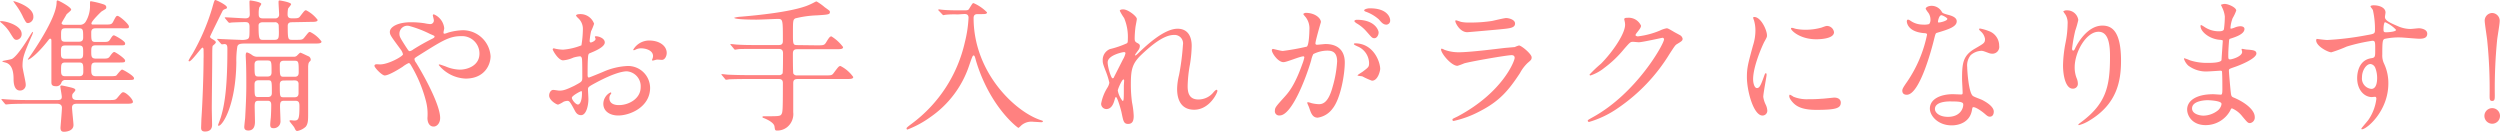 <svg xmlns="http://www.w3.org/2000/svg" viewBox="0 0 519.49 27.39"><defs><style>.cls-1{fill:#ff8180;}</style></defs><g id="レイヤー_2" data-name="レイヤー 2"><g id="レイヤー_1-2" data-name="レイヤー 1"><path class="cls-1" d="M4.5,7.05a1.17,1.17,0,0,1-1,1.23C3,8.28,2.91,8.13,2.2,7A8.33,8.33,0,0,0,.57,5C.49,4.89,0,4.56,0,4.47.12,4.11,4.5,5,4.5,7.05Zm18,13.74c1.35,0,1.5,0,1.92-.51.84-1,.93-1.11,1.2-1.11.54,0,2,1.38,2,2,0,.39-.63.39-1.59.39H15.9c-.57,0-.93.21-.93.78s.3,3.15.3,3.63c0,1.38-1.83,1.41-1.95,1.41-.39,0-.75-.09-.75-.84,0-.21.3-3.51.3-4.17s-.6-.81-.9-.81H5.7c-2.64,0-3.5.06-3.81.09l-.63.06c-.09,0-.15-.06-.27-.18l-.57-.69C.3,20.7.3,20.7.3,20.64s0-.06.09-.06c.22,0,1.14.09,1.32.09,1.47.09,2.74.12,4.11.12h6.09c.39,0,.93,0,.93-.66,0-.36-.3-1.86-.3-2.19,0-.09.12-.18.27-.18s1.86.39,2.07.45c.63.18.78.3.78.51s-.54.69-.6.84A1.33,1.33,0,0,0,15,20c0,.78.72.78,1,.78Zm-20-8.55c1.17-.63,3.27-4.08,3.78-4.92.18-.27.42-.69.51-.69s.06.06.06.09a3.08,3.08,0,0,1-.3.84C5,11.16,4.68,11.94,4.68,13.74c0,.6.66,3.21.66,3.75a1.16,1.16,0,0,1-1.2,1.32c-1,0-1.29-1.11-1.32-2.22,0-.93,0-3.18-1.71-3.6-.57-.15-.62-.18-.62-.27S2.2,12.39,2.49,12.24ZM6.93,3.42A1.27,1.27,0,0,1,5.85,4.8c-.39,0-.45-.12-1-1.14A14.46,14.46,0,0,0,3.18.87C3,.6,2.74.3,2.79.24S6.93,1.32,6.93,3.42ZM21.78,5.1c1.23,0,1.44,0,1.77-.66.54-1.05.63-1.14.87-1.14.42,0,2.37,1.71,2.37,2.19s-.15.39-1.59.39H19.89c-.27,0-.93,0-.93.84,0,1.68,0,2,.93,2h1.26c1.29,0,1.41,0,1.8-.63s.54-.75.72-.75S26,8.52,26,9s-.15.42-1.62.42H19.86c-.9,0-.9.51-.9,1.35,0,1,.06,1.41,1,1.41h1.23c1.2,0,1.35,0,1.77-.66.21-.27.54-.72.78-.72S26,12.15,26,12.57s-.15.42-1.62.42H19.86c-.9,0-.9.48-.9,1.38s0,1.47,1,1.47h2.82c1.29,0,1.35-.09,1.47-.24.81-1,1-1.14,1.14-1.14s2.46,1.26,2.46,1.8c0,.36-.18.36-1.62.36H13.56a.83.83,0,0,0-.78.48,1.08,1.08,0,0,1-1.2.81c-.9,0-.9-.48-.9-.9V8.55c0-.27,0-.51-.27-.51-.09,0-.18.06-.33.27-2.43,3.12-4,4.08-4.23,4.08a.06.06,0,0,1-.06-.06c0-.09.6-.84.69-1C8.76,8,11.16,3.9,11.64,1.47A5,5,0,0,0,11.76.6c0-.27,0-.51.21-.51S14.79,1.47,14.79,2c0,.24-.93.87-1,1.05s-1,1.65-1,1.77.21.33.42.33h3.33a1.33,1.33,0,0,0,1.26-.63,6.34,6.34,0,0,0,.9-3.6c0-.6,0-.66.21-.66A17.93,17.93,0,0,1,21.51.9c.27.09.57.24.57.6s-.09.33-1,.9C21,2.46,19,4.38,19,4.86c0,.24.18.24.27.24ZM13.56,9.45c-.87,0-.9.42-.9,1.38s0,1.38.9,1.38h2.85c.87,0,.87-.42.87-1.38s0-1.38-.87-1.38Zm0,3.54c-.87,0-.87.45-.87,1.56,0,.78,0,1.29.87,1.29h2.88c.87,0,.87-.54.87-1.05,0-1.44,0-1.8-.87-1.8Zm0-7.11c-.87,0-.87.45-.87,1.44s0,1.35.87,1.35h2.82c.84,0,.9-.48.9-.9,0-1.56,0-1.89-.9-1.89Z"/><path class="cls-1" d="M42.3,10.44c0-.12,0-.54-.24-.54s-2.24,2.85-2.73,2.85a.17.17,0,0,1-.15-.18A13.74,13.74,0,0,1,40,11.19a44.49,44.49,0,0,0,4.1-9.54c.42-1.5.48-1.65.66-1.65s2.4,1.05,2.4,1.53c0,.21,0,.21-.54.42a.74.74,0,0,0-.36.3s-2.61,5.22-2.61,5.37.09.3.54.54c.21.12.66.39.66.63s-.54.6-.63.72-.12.45-.12,2.7c0,1.5-.09,8.73-.09,10.35,0,.51.06,2.85.06,3.39,0,1.08-.72,1.38-1.47,1.38s-.81-.42-.81-.84c0,0,.06-1.68.06-1.77.24-3.42.45-9.15.45-12.6C42.33,11.88,42.3,10.71,42.3,10.44ZM60.66,4.62c-.24,0-.87,0-.87.72,0,2.94.06,2.94,1.05,2.94h.48c1.38,0,1.53,0,1.92-.48.81-1,.9-1.17,1.17-1.17a6.37,6.37,0,0,1,2.4,2c0,.42-.6.42-1.62.42H50.82c-1,0-1.35.15-1.5.6a18.69,18.69,0,0,0-.21,3.3C49,22,46.2,26.13,45.45,26.13A.14.14,0,0,1,45.3,26c.12-.36.51-1.35.63-1.77.84-2.82,1.32-6.54,1.32-14.07,0-.72-.12-1-.63-1-.09,0-.45.06-.51.06S46,9.15,45.84,9l-.6-.69c-.12-.15-.12-.15-.12-.18s.06-.06.09-.06.87.06,1,.06,3.3.15,3.78.15a3.62,3.62,0,0,0,1.38-.12c.48-.24.48-.42.48-2.64,0-.9-.45-.93-1-.93s-2.25.06-2.76.09a2,2,0,0,1-.42.06c-.09,0-.15-.06-.27-.18l-.57-.69c-.12-.15-.12-.15-.12-.21s.06-.06.09-.06c.6,0,3.57.21,4.23.21s.87-.33.87-.81S51.84.87,51.84.48c0-.09,0-.39.12-.39s2.34.3,2.34.75a4.25,4.25,0,0,1-.42.69,4.7,4.7,0,0,0-.12,1.29c0,.54,0,1,.87,1h2.52A.76.76,0,0,0,58,3c0-.36-.12-2.13-.12-2.52,0-.18,0-.39.18-.39s2.43.39,2.43.78c0,.18-.57.78-.63.93A6.73,6.73,0,0,0,59.76,3c0,.69.39.81.9.81,1.23,0,1.41,0,1.77-.51.81-1.05.9-1.17,1.17-1.17a6.87,6.87,0,0,1,2.4,2c0,.42-.6.42-1.59.42ZM53.79,20.94c-.75,0-.87.24-.87,1.23,0,.27.06,2.58.06,3.06s0,1.89-1.38,1.89c-.84,0-.84-.54-.84-.75s.15-1.53.18-1.83c.12-2.22.24-4.47.24-6.72,0-1.56,0-3.24-.06-4.77,0-.21-.06-1.26-.06-1.47s0-.69.27-.69a3.46,3.46,0,0,1,1,.51,1.79,1.79,0,0,0,1.29.39H61a.93.93,0,0,0,.69-.21c.57-.57.63-.63.75-.63s1.5.69,1.74.78a.81.81,0,0,1,.39.66.39.39,0,0,1-.12.3c-.3.3-.36.36-.42,1.11,0,.3,0,8.61,0,9.69,0,1.44,0,2.22-.51,2.85a3.58,3.58,0,0,1-1.71.87c-.3,0-.36-.09-.66-.72-.12-.24-1-1.23-1-1.35s.12-.15.27-.15.6.06.72.06c.93,0,1.08-.39,1.08-3,0-.84-.18-1.11-.9-1.11H59c-.75,0-.81.42-.81,1.23,0,.39.09,2.4.09,2.85a1.61,1.61,0,0,1-.15.87,1.41,1.41,0,0,1-1.26.75c-.6,0-.72-.24-.72-.78,0-.21.09-1.17.12-1.38.06-.78.09-1.89.09-2.67,0-.51-.12-.87-.75-.87Zm-.06-4.26c-.69,0-.84.39-.84.87,0,2.52,0,2.61.84,2.61h1.92c.69,0,.84-.39.84-.87,0-2.52,0-2.61-.84-2.61Zm0-4.11c-.69,0-.84.39-.84.9,0,2.19,0,2.43.84,2.43h1.86c.69,0,.84-.39.84-.9,0-2.16,0-2.43-.84-2.43Zm.9-7.95c-.45,0-.9.15-.9.66,0,3,.18,3,1,3h2.13c.48,0,.84,0,1-.45s.06-2.07.06-2.43a.73.73,0,0,0-.81-.78Zm4.35,8c-.72,0-.84.39-.84.9,0,2.19,0,2.43.84,2.43h2.25c.69,0,.84-.39.84-.9,0-2.16,0-2.43-.84-2.43Zm0,4.11c-.72,0-.84.39-.84.87,0,2.52,0,2.61.84,2.61h2.22c.69,0,.84-.39.84-.87,0-1.68,0-1.86,0-2-.06-.51-.42-.63-.81-.63Z"/><path class="cls-1" d="M79,13.38c1.71,0,4.74-1.68,4.74-2.1a2.59,2.59,0,0,0-.48-1c-2-2.73-2.25-3-2.25-3.66,0-1,1.59-2,4.41-2a19.46,19.46,0,0,1,2.79.21A7.77,7.77,0,0,0,89.31,5a.74.74,0,0,0,.84-.81c0-.15-.21-.9-.21-1a.21.21,0,0,1,.21-.21,3.51,3.51,0,0,1,2.16,2.88c0,.15-.15.72-.15.87s0,.27.21.27.75-.24.9-.27a12.08,12.08,0,0,1,2.91-.45,5.78,5.78,0,0,1,5.76,5.4c0,1.8-1.26,4.65-5.19,4.65a7.56,7.56,0,0,1-5.58-2.82c0-.09.09-.12.18-.12s1.08.36,1.26.42a8,8,0,0,0,2.94.66c1.56,0,4.08-.81,4.08-3.33a3.61,3.61,0,0,0-3.81-3.63c-2.49,0-4,1-8.79,4-.9.57-.9.6-.9.81a1.4,1.4,0,0,0,.33.72c1.8,2.91,5,8.82,5,11.46,0,1.17-.72,1.8-1.35,1.8-.9,0-1.29-.87-1.29-1.77a10.62,10.62,0,0,0-.33-3.6,28.22,28.22,0,0,0-3.15-7.47c-.12-.18-.24-.36-.42-.36a6.25,6.25,0,0,0-1.26.78c-.33.21-2.79,1.8-3.72,1.8-.57,0-2.13-1.62-2.13-2a.3.3,0,0,1,.27-.3C78.15,13.32,78.61,13.38,79,13.38ZM83,7c0,.6.12.81,1.35,2.73.54.81.57.9.81.9a1.8,1.8,0,0,0,.72-.36,44.35,44.35,0,0,1,4-2.25c.3-.15.42-.27.42-.42s-.09-.18-.93-.54a23,23,0,0,0-4.17-1.62A1.65,1.65,0,0,0,83,7Z"/><path class="cls-1" d="M125.67,8.82c0,1-2.28,1.89-3,2.19-.42.15-.45.27-.51,1.32-.06.66-.06,3.09-.06,3.24s0,.54.27.54c.09,0,2.55-1,3-1.2a14.1,14.1,0,0,1,5.1-1.2,4.59,4.59,0,0,1,4.62,4.53c0,4-4.17,5.76-6.63,5.76-1.71,0-3.09-.87-3.09-2.43a2.67,2.67,0,0,1,1.5-2.37.16.16,0,0,1,.15.15c0,.09-.06.15-.12.24a1.24,1.24,0,0,0-.27.81c0,1.44,1.65,1.44,2,1.44,2,0,4.5-1.32,4.5-3.72a3.11,3.11,0,0,0-2.88-3.3c-.84,0-2.7.39-6.21,2.25-1.68.9-1.86,1-1.86,1.5,0,.33.09,1.68.09,2,0,1.38-.45,3.36-1.53,3.36-.81,0-1.14-.63-1.38-1.11-1-1.86-1.11-1.86-1.5-1.86a2.5,2.5,0,0,0-.75.18,5.93,5.93,0,0,1-1.14.6c-.33,0-1.86-.9-1.86-1.89,0-.54.33-1.17.87-1.17.18,0,1.05.15,1.24.15.8,0,1.34-.15,3.11-1C120.84,17,121,17,121,16.11c0-.69,0-3.24-.06-3.75,0-.21-.09-.66-.42-.66a7,7,0,0,0-1.38.27,6.43,6.43,0,0,1-2.13.57c-1,0-2.16-2.07-2.16-2.28a.21.21,0,0,1,.24-.21c.09,0,.45.12.54.12a8.84,8.84,0,0,0,1.38.15,13.1,13.1,0,0,0,3.81-.9,22.43,22.43,0,0,0,.3-3.27,3,3,0,0,0-1-2.4,3,3,0,0,1-.42-.48c0-.27.48-.33.66-.33a3,3,0,0,1,3.09,2,12.09,12.09,0,0,1-.63,1.56,16,16,0,0,0-.3,2c0,.12.06.33.24.33s1-.33,1-.75c0-.06-.15-.36-.15-.42s.06-.09.12-.12C124.23,7.47,125.67,7.89,125.67,8.82Zm-6.84,11.49c0,.45.81,1.41,1.26,1.41s.84-.84.84-2.31c0-.12,0-.42-.09-.48S118.83,19.89,118.83,20.31ZM138.54,11c0,.63-.36,1.44-1,1.44-.18,0-.87-.06-1-.06s-.78.21-.9.21a.14.14,0,0,1-.15-.15,2.07,2.07,0,0,1,.09-.24,1.58,1.58,0,0,0,.12-.54c0-1.2-1.5-1.62-2.52-1.62a2.6,2.6,0,0,0-1.17.3.67.67,0,0,1-.3.09c-.09,0-.12,0-.12-.12a3.84,3.84,0,0,1,3.24-1.89C137.13,8.4,138.54,9.6,138.54,11Z"/><path class="cls-1" d="M169.71,9.42c1.44,0,1.59,0,2-.69.6-1,.78-1.17,1.06-1.17a8.77,8.77,0,0,1,2.42,2.22c0,.45-.57.45-1.59.45h-8c-.8,0-.84.51-.84,1s0,3.87.09,4.05a.8.8,0,0,0,.79.39h5.66c1.42,0,1.56,0,1.92-.48,1-1.32,1.08-1.47,1.44-1.47A7.26,7.26,0,0,1,177.3,16c0,.42-.6.42-1.59.42h-10c-.79,0-.88.42-.88.9,0,1,0,5.13,0,6a3.5,3.5,0,0,1-1.29,3.12,3.29,3.29,0,0,1-2,.69c-.49,0-.49-.06-.61-.9-.12-.66-1.19-1.29-2.25-1.71-.09,0-.26-.12-.26-.21s.17-.15.26-.15c3.12,0,3.45,0,3.7-.42s.3-.69.3-6.42c0-.33,0-.9-.84-.9h-6.54c-2.61,0-3.48.06-3.78.06a4.55,4.55,0,0,1-.63.09c-.12,0-.18-.09-.27-.21l-.57-.69c-.12-.12-.15-.15-.15-.18s.06-.09.12-.09c.21,0,1.14.12,1.32.12,1.47.06,2.7.09,4.11.09h6.39a.82.82,0,0,0,.78-.36c.09-.18.09-3.69.09-4.08s0-1-.87-1h-4.68c-2.61,0-3.48,0-3.78.06-.09,0-.54.09-.63.09s-.18-.09-.27-.21l-.57-.69c-.06-.06-.15-.15-.15-.18s.06-.09.12-.09c.21,0,1.14.12,1.32.12,1.47.09,2.7.09,4.1.09h4.54c.84,0,.84-.54.84-.93,0-4.38,0-4.5-1.09-4.5-.33,0-3.66.15-4.34.15-.49,0-4.68,0-4.68-.39a5.43,5.43,0,0,1,1.23-.21c4-.33,10.32-1,13.71-2.22a13.85,13.85,0,0,0,1.88-.87.88.88,0,0,1,.3-.09,11.39,11.39,0,0,1,1.68,1.2c1,.72,1.08.75,1.08,1,0,.51-.33.54-2.69.69a21.33,21.33,0,0,0-4.5.63c-.49.27-.49.57-.49,3.18,0,2.13,0,2.37.87,2.37Z"/><path class="cls-1" d="M199,3a17.24,17.24,0,0,0-2.44.06c-.08,0-.5.09-.56.09s-.09-.06-.21-.18l-.66-.69A.24.24,0,0,1,195,2c0-.06.06-.06.09-.06s.63.09.75.09c.8.09,2.27.12,3,.12h1.32c.89,0,1.05,0,1.26-.39.63-1,.66-1.11.89-1.11a8.84,8.84,0,0,1,2.79,1.92c0,.36-.47.36-1.1.36h-.78c-.34,0-.91,0-.91.81,0,11.34,8.64,19.47,13.92,21.21.45.15.48.15.48.27s-.18.18-.3.18-1.41-.09-1.65-.09a3.19,3.19,0,0,0-2.54.75c-.21.21-.52.51-.61.51s-4-2.88-7-9.24a32.3,32.3,0,0,1-1.83-4.8c-.25-1-.33-1-.49-1s-.26.21-.93,2.16a21.13,21.13,0,0,1-8,10.62,20.92,20.92,0,0,1-4.8,2.61c-.12,0-.18-.12-.18-.24s.09-.24,1.11-1a29,29,0,0,0,11-16.89,25.69,25.69,0,0,0,.77-5.1c0-.78-.59-.78-.89-.78Z"/><path class="cls-1" d="M236.23,3.93c0,.24-.28,1.56-.3,1.83a20.94,20.94,0,0,0-.15,2.16c0,.63.08.78.62,1.05.28.15.46.3.46.6a1.54,1.54,0,0,1-.27.78c-.64.87-.73,1-.73,1.08a.08.08,0,0,0,.09.09c.07,0,.16-.06.75-.63,1.57-1.5,5.2-4.92,8-4.92,2,0,2.93,1.44,2.93,3.57a26.53,26.53,0,0,1-.36,3.84,27,27,0,0,0-.48,4.5c0,1.17.18,2.79,2.22,2.79a4,4,0,0,0,3.15-1.5c.21-.24.48-.51.63-.51s.18.15.18.24c0,.42-1.65,3.9-4.83,3.9-3.54,0-3.54-3.57-3.54-4.38A12.77,12.77,0,0,1,245,15.6a49.84,49.84,0,0,0,.81-6.27,1.76,1.76,0,0,0-1.86-2.07c-2.12,0-4.67,2.13-6.66,4s-2.3,3.12-2.3,6.15a27.42,27.42,0,0,0,.24,3.87,17.62,17.62,0,0,1,.35,2.79c0,1-.23,1.68-1.17,1.68s-1-.69-1.34-2.28c-.06-.39-.87-3.3-1.17-3.3-.12,0-.15.09-.36.81-.27.9-.75,1.68-1.65,1.68a1.1,1.1,0,0,1-1.08-1.11,9.36,9.36,0,0,1,1.32-3.36,2.85,2.85,0,0,0,.39-1,15.77,15.77,0,0,0-.69-2.25c-.66-1.68-.69-1.89-.69-2.4a2.42,2.42,0,0,1,1.5-2.34A19.14,19.14,0,0,0,234.15,9c.19-.12.21-.33.21-.87a10.08,10.08,0,0,0-.77-4.38,11.66,11.66,0,0,1-.9-1.5c0-.27.48-.3.69-.3C234.36,1.92,236.23,3.39,236.23,3.93Zm-2.7,6.9c-.25,0-3.36.63-3.36,2.13,0,1,.72,3.3,1,3.3s.28-.18.34-.3,1.68-3.3,1.83-3.6a4.12,4.12,0,0,0,.54-1.35A.32.32,0,0,0,233.53,10.83Zm0,7c0-.15.06-1,.06-1.05s0-.27-.15-.27c-.3,0-1.17,2-1.17,2.31a4.91,4.91,0,0,0,1,2.16C233.53,20.94,233.53,20.73,233.53,17.79Z"/><path class="cls-1" d="M264.28,10.41a.26.26,0,0,1,.27-.24c.09,0,1.65.42,2,.42a50.17,50.17,0,0,0,5-.9c.5-.36.54-3.39.54-3.54a3.8,3.8,0,0,0-.75-2.55c-.46-.54-.51-.6-.51-.69s.35-.24.47-.24c2,0,3.18,1.14,3.18,1.92,0,0-1.14,3.87-1.14,4.44,0,.18.13.27.34.27s1.53-.15,1.76-.15c2.25,0,4,1.08,4,3.84,0,2.37-.84,7.53-2.58,9.63a4.65,4.65,0,0,1-3.05,1.83c-1.12,0-1.42-1.05-1.77-2.07-.06-.21-.4-.9-.4-1a.15.15,0,0,1,.16-.15,5.47,5.47,0,0,1,.75.21,7.39,7.39,0,0,0,1.52.21c.87,0,2-.42,2.86-3.66a23.87,23.87,0,0,0,.92-5.22c0-2.1-1.2-2.25-2.07-2.25a6.52,6.52,0,0,0-2.88.72,4.71,4.71,0,0,0-.44,1.29c-1.2,4.08-4.11,11.46-6.54,11.46a.88.88,0,0,1-1-1c0-.63.21-.87,2-2.85.8-.9,2.07-2.28,3.68-6.78a8.17,8.17,0,0,0,.43-1.41c0-.09,0-.24-.21-.24-.66,0-3.45,1.2-4.06,1.2C265.65,13,264.28,11.07,264.28,10.41Zm20.81,6.36a15.11,15.11,0,0,1-2-.9c-.21-.06-1-.09-1-.21s1-.69,1.17-.84c1.11-.84,1.23-.93,1.23-1.74a3.86,3.86,0,0,0-2.42-3.45c-.25-.12-.73-.33-.73-.45s.12-.18.21-.18c3.84,0,5.22,3.78,5.25,5.31C286.8,14.67,286.35,16.77,285.09,16.77Zm1.38-10c0,.51-.36,1.17-.87,1.17S285,7.71,284,6.6a8.11,8.11,0,0,0-2.13-1.77c-.14-.09-.44-.33-.44-.45s.23-.27.51-.27C285.78,4.11,286.47,6.36,286.47,6.72Zm2.4-2.52a.82.82,0,0,1-.75.87c-.66,0-1-.39-1.59-1.08a8.27,8.27,0,0,0-2.67-1.59c-.29-.09-.39-.21-.39-.3,0-.24.73-.42,1.08-.42C288.27,1.68,288.87,3.63,288.87,4.2Z"/><path class="cls-1" d="M302.92,24.18c9.36-5,11.82-11.52,11.82-12.15,0-.36-.21-.57-.63-.57-1,0-8.55,1.32-9.87,1.71a12.83,12.83,0,0,1-1.38.51c-1.29,0-3.42-2.58-3.42-3.42a.17.17,0,0,1,.18-.15,4.25,4.25,0,0,1,.54.24,8.42,8.42,0,0,0,3,.51c2.46,0,8.43-.78,9.54-.9l2.07-.18a4.85,4.85,0,0,1,.87-.33c.5,0,2.63,1.77,2.63,2.46,0,.45-.12.57-.8,1.14a8.17,8.17,0,0,0-1.62,2.13c-2.37,3.6-4.23,5.85-8.46,8a21.2,21.2,0,0,1-5.31,1.95.24.24,0,0,1-.27-.24.32.32,0,0,1,.06-.18C301.9,24.66,302.74,24.27,302.92,24.18Zm.75-19.62a7.37,7.37,0,0,0,1.59.12,28.7,28.7,0,0,0,4.8-.33c.45-.09,2.51-.6,2.93-.6s1.83.27,1.83,1.14-1,1-2.79,1.17c-.47.06-6.92.63-7.13.63-1.59,0-2.49-2-2.49-2.25s.06-.21.18-.21S303.49,4.53,303.67,4.56Z"/><path class="cls-1" d="M337.51,4c0-.3.42-.3.66-.3A2.8,2.8,0,0,1,341,5.34c0,.36-.3.75-.9,1.5-.15.21-.24.33-.24.48s.36.24.48.24a17,17,0,0,0,4.56-1.2,5.6,5.6,0,0,1,1.41-.48c.27,0,.42.09,1.65.81l1.11.6a1.09,1.09,0,0,1,.57.75c0,.42-.21.54-1.2,1.14-.33.21-.45.39-1.5,2a36.81,36.81,0,0,1-10.74,11.28,20.52,20.52,0,0,1-6,2.88.27.27,0,0,1-.27-.27c0-.12.09-.18,1-.69,9.15-5,14.85-15.27,14.85-16.2a.32.32,0,0,0-.33-.33c-.06,0-4.2.93-4.92.93-.18,0-1-.09-1.17-.09-.57,0-.63.06-1.89,1.5a22.55,22.55,0,0,1-4.08,3.9,9.17,9.17,0,0,1-2.88,1.59c-.15,0-.21-.09-.21-.18a25.44,25.44,0,0,1,2.37-2.25c2.43-2.43,5.28-6.57,5-8.37C337.69,4.74,337.51,4.08,337.51,4Z"/><path class="cls-1" d="M365.08,18.3c.51,0,.78-.48,1.44-2.34.18-.51.27-.75.42-.75s.15.3.15.36c0,.33-.69,3.84-.69,4.56a5.35,5.35,0,0,0,.48,1.56,3.23,3.23,0,0,1,.36,1.32,1,1,0,0,1-1,1c-1.86,0-3.24-5.1-3.24-8,0-1.92.24-2.79,1.26-6.54a10.19,10.19,0,0,0,.51-3.12,7.35,7.35,0,0,0-.3-2.13,3.8,3.8,0,0,1-.18-.54c0-.09.12-.15.24-.15,1.38,0,2.64,2.73,2.64,3.81,0,.33,0,.36-.57,1.38-.33.63-2.31,5-2.31,7.74C364.3,17.4,364.6,18.3,365.08,18.3Zm17.43,3c0,1.17-.9,1.53-5.1,1.53-2.94,0-4.05-.75-4.68-1.35-.15-.15-.93-.93-.93-1.5,0-.06,0-.3.15-.3a4.48,4.48,0,0,1,.72.42,7.38,7.38,0,0,0,3.21.51,25,25,0,0,0,2.61-.09c.42,0,2.52-.24,2.64-.24C382.27,20.28,382.51,20.94,382.51,21.3ZM381.1,6.69c0,1.47-3.33,1.47-3.69,1.47-3.39,0-5.25-1.83-5.25-2.22,0-.06,0-.15.21-.15s.45.12.84.21a10.25,10.25,0,0,0,2,.18,12.12,12.12,0,0,0,3.3-.45c.9-.33,1-.36,1.29-.33A1.5,1.5,0,0,1,381.1,6.69Z"/><path class="cls-1" d="M401.14,4a2.45,2.45,0,0,0-.42-1.32,6,6,0,0,1-.57-.84c0-.36.63-.63,1.23-.63a2.44,2.44,0,0,1,2.16,1.32c.15.21.45.33,1.35.57.57.15,1.71.48,1.71,1.32,0,1.14-1.68,1.68-4.11,2.4-.27.09-.3.18-.57,1.23-.36,1.5-2.94,11.64-5.7,11.64-.81,0-.93-.54-.93-.84s.09-.57,1-1.86a26.84,26.84,0,0,0,4.14-9.78c0-.27-.21-.3-.66-.33-3.54-.3-3.54-2.4-3.54-2.43s0-.36.21-.36.21,0,.81.39a4.45,4.45,0,0,0,2.31.63A3.74,3.74,0,0,0,400.87,5,1.42,1.42,0,0,0,401.14,4Zm8.64,18.78c-.39,2.61-2.67,3.27-4.23,3.27-2.85,0-4.53-2-4.53-3.48,0-1.95,2.13-3,4.83-3l1.56.06c.27,0,.42,0,.42-.33,0-.45-.12-2.46-.12-2.88,0-3.3.18-4.89,2.7-6.33,1.86-1.08,2.07-1.17,2.07-2a2.63,2.63,0,0,0-.84-1.53c-.27-.24-.39-.36-.39-.48s.09-.15.21-.15a9.55,9.55,0,0,1,1.77.51,3.22,3.22,0,0,1,2.19,3.06A1.42,1.42,0,0,1,414,11.16a2.07,2.07,0,0,1-.69-.12c-1.14-.42-1.26-.48-1.62-.48a3.59,3.59,0,0,0-2.19.9,3.38,3.38,0,0,0-.72,2.49c0,.75.3,5.4,1.2,6,.27.21,1.68.69,1.95.84.63.33,2.37,1.29,2.37,2.4,0,.51-.21,1.05-.81,1.05-.3,0-.48-.09-.93-.48-.81-.72-2.19-1.65-2.61-1.47C409.84,22.38,409.84,22.5,409.78,22.8Zm-4.32-1.71c-.69,0-3.39,0-3.39,1.59,0,.72.9,1.62,2.7,1.62,2.91,0,3.33-2.28,3.15-2.76S406.15,21.09,405.46,21.09Zm-.81-17.16c0-.21-1-.75-1.23-.75-.51,0-.72,1.23-.72,1.32a.32.32,0,0,0,.06.18C402.85,4.77,404.65,4.38,404.65,3.93Z"/><path class="cls-1" d="M436.06,6.6c-2.55,0-4.95,4.2-4.95,7.38a6.12,6.12,0,0,0,.39,2.22,3,3,0,0,1,.27,1.14,1,1,0,0,1-1.08,1.08c-1.38,0-2-2.49-2-4.86a27,27,0,0,1,.54-4.77A20.51,20.51,0,0,0,429.64,5a3.33,3.33,0,0,0-.39-1.86c-.06-.12-.51-.72-.51-.78a1.21,1.21,0,0,1,.81-.21,2.32,2.32,0,0,1,2.31,2,18.75,18.75,0,0,1-.63,2.22,31.83,31.83,0,0,0-.66,3.72c0,.09,0,.42.24.42s.33-.36.54-.75c.33-.66,2.37-4.44,5.52-4.44,1.86,0,3.87,1,3.87,7.29,0,4.23-.84,9-6.54,12.42A7.75,7.75,0,0,1,432,26c-.06,0-.12,0-.12-.09s.06-.15.75-.66c4.92-3.72,5.82-7.2,5.82-13.32C438.49,8.61,437.89,6.6,436.06,6.6Z"/><path class="cls-1" d="M461.71,1.47c0-.09-.21-.39-.21-.45s.57-.21.75-.21c.81,0,2.43.75,2.43,1.38a8.62,8.62,0,0,1-.75,1.59,7,7,0,0,0-.45,2c0,.06,0,.18.12.18a3.5,3.5,0,0,0,.84-.27,3.59,3.59,0,0,1,1.08-.24c.3,0,.87.09.87.57,0,1.11-2,1.71-2.88,2-.24.06-.3.09-.33.54,0,.09-.15,1.68-.15,2.91,0,.69,0,.87.39.87s2.49-.6,2.49-1.56c0-.09-.12-.45-.12-.54s.09-.09.15-.09.78.15.93.15c1.23.09,2,.15,2,.81,0,1.05-3.33,2.43-4.71,2.88-.93.33-1,.36-1,.66,0,.57.33,4,.36,4.32.12,1,.12,1.11.75,1.35,2.34,1,4.26,2.55,4.26,4a1.16,1.16,0,0,1-1,1.26c-.42,0-.54-.15-1.62-1.44a5.36,5.36,0,0,0-2.1-1.62c-.18,0-.24.15-.39.48a5.81,5.81,0,0,1-5.1,3c-2.82,0-3.84-2-3.84-3.24,0-1.8,1.83-3.18,5.4-3.18.27,0,1.38.09,1.59.09s.33-.09.33-1.11c0-.6,0-2.61-.06-3.42,0-.27,0-.45-.3-.45s-2.22.15-2.61.15a6.12,6.12,0,0,1-4.14-1.23,3.37,3.37,0,0,1-.87-1.38c0-.06,0-.12.09-.12a7.39,7.39,0,0,1,1.14.42,11.67,11.67,0,0,0,3.63.54c.72,0,2.73,0,2.94-.57,0-.09.27-4,.27-4.05s-.15-.15-.63-.18c-2.13-.15-4-1.68-4-2.85,0-.06,0-.21.12-.21s.75.42.84.48a5.3,5.3,0,0,0,2.91.81c.63,0,.93-.15,1-.45a20.64,20.64,0,0,0,.18-2.64A5.7,5.7,0,0,0,461.71,1.47Zm-3,19.35c-.06,0-3.21,0-3.21,1.71,0,1.14,1.56,1.5,2.4,1.5a5,5,0,0,0,3-1.11c.54-.48.81-1.2.69-1.47C461.32,20.94,459.22,20.82,458.68,20.82Z"/><path class="cls-1" d="M483.61,8.31a60.64,60.64,0,0,0,8.16-1c1.56-.27,1.74-.3,1.74-1.08a17.92,17.92,0,0,0-.42-4.08c0-.15-.51-.69-.51-.84s.45-.21.63-.21c1.32,0,2.49.54,2.49,1.5,0,.15-.12.78-.12.93,0,.69.87,1.14,2.64,1.89a6.59,6.59,0,0,0,2.64.6c.3,0,1.56-.15,1.8-.15S504.37,6,504.37,7c0,.78-.57,1.05-1.62,1.05-.63,0-3.42-.27-4-.27a14,14,0,0,0-3.24.3c-.42.18-.48.6-.48,3.24a3.92,3.92,0,0,0,.39,1.95,9.51,9.51,0,0,1,.87,4.05c0,5.82-4.53,9.54-5.46,9.54-.06,0-.15,0-.15-.12s1.23-1.5,1.44-1.8a9.76,9.76,0,0,0,1.68-4.41c0-.09,0-.42-.3-.42l-.63.06c-1.62,0-3.06-1.53-3.06-3.93,0-.39,0-3.69,2.91-4.14.84-.12.84-.3.84-1.83s0-1.8-.6-1.8a37.16,37.16,0,0,0-5.31,1.2,27.88,27.88,0,0,1-3.21,1.2c-.66,0-3.15-1.26-3.15-2.49,0-.12.06-.27.15-.3C481.75,8.13,483.19,8.31,483.61,8.31Zm8.91,5c-.75,0-1.71,1.23-1.71,2.76a2.17,2.17,0,0,0,1.95,2.4c1.17,0,1.2-1.8,1.2-2.28a5.83,5.83,0,0,0-.39-2.1A1.27,1.27,0,0,0,492.52,13.29Zm2.76-7.17c0,.48.12.57.54.57.12,0,2.07-.06,2.07-.51a6.5,6.5,0,0,0-2.28-1.59C495.4,4.65,495.28,5.34,495.28,6.12Z"/><path class="cls-1" d="M516.25,24.09a1.62,1.62,0,0,1,3.24,0,1.62,1.62,0,0,1-3.24,0Zm3.18-19.77c0,.69-.45,3.18-.54,4a104,104,0,0,0-.48,11.43c0,.78,0,1.23-.54,1.23s-.54-.42-.54-1.17a97.92,97.92,0,0,0-.51-11.52c-.06-.6-.51-3.42-.51-4a1.59,1.59,0,0,1,1.56-1.59A1.62,1.62,0,0,1,519.43,4.32Z"/></g></g></svg>